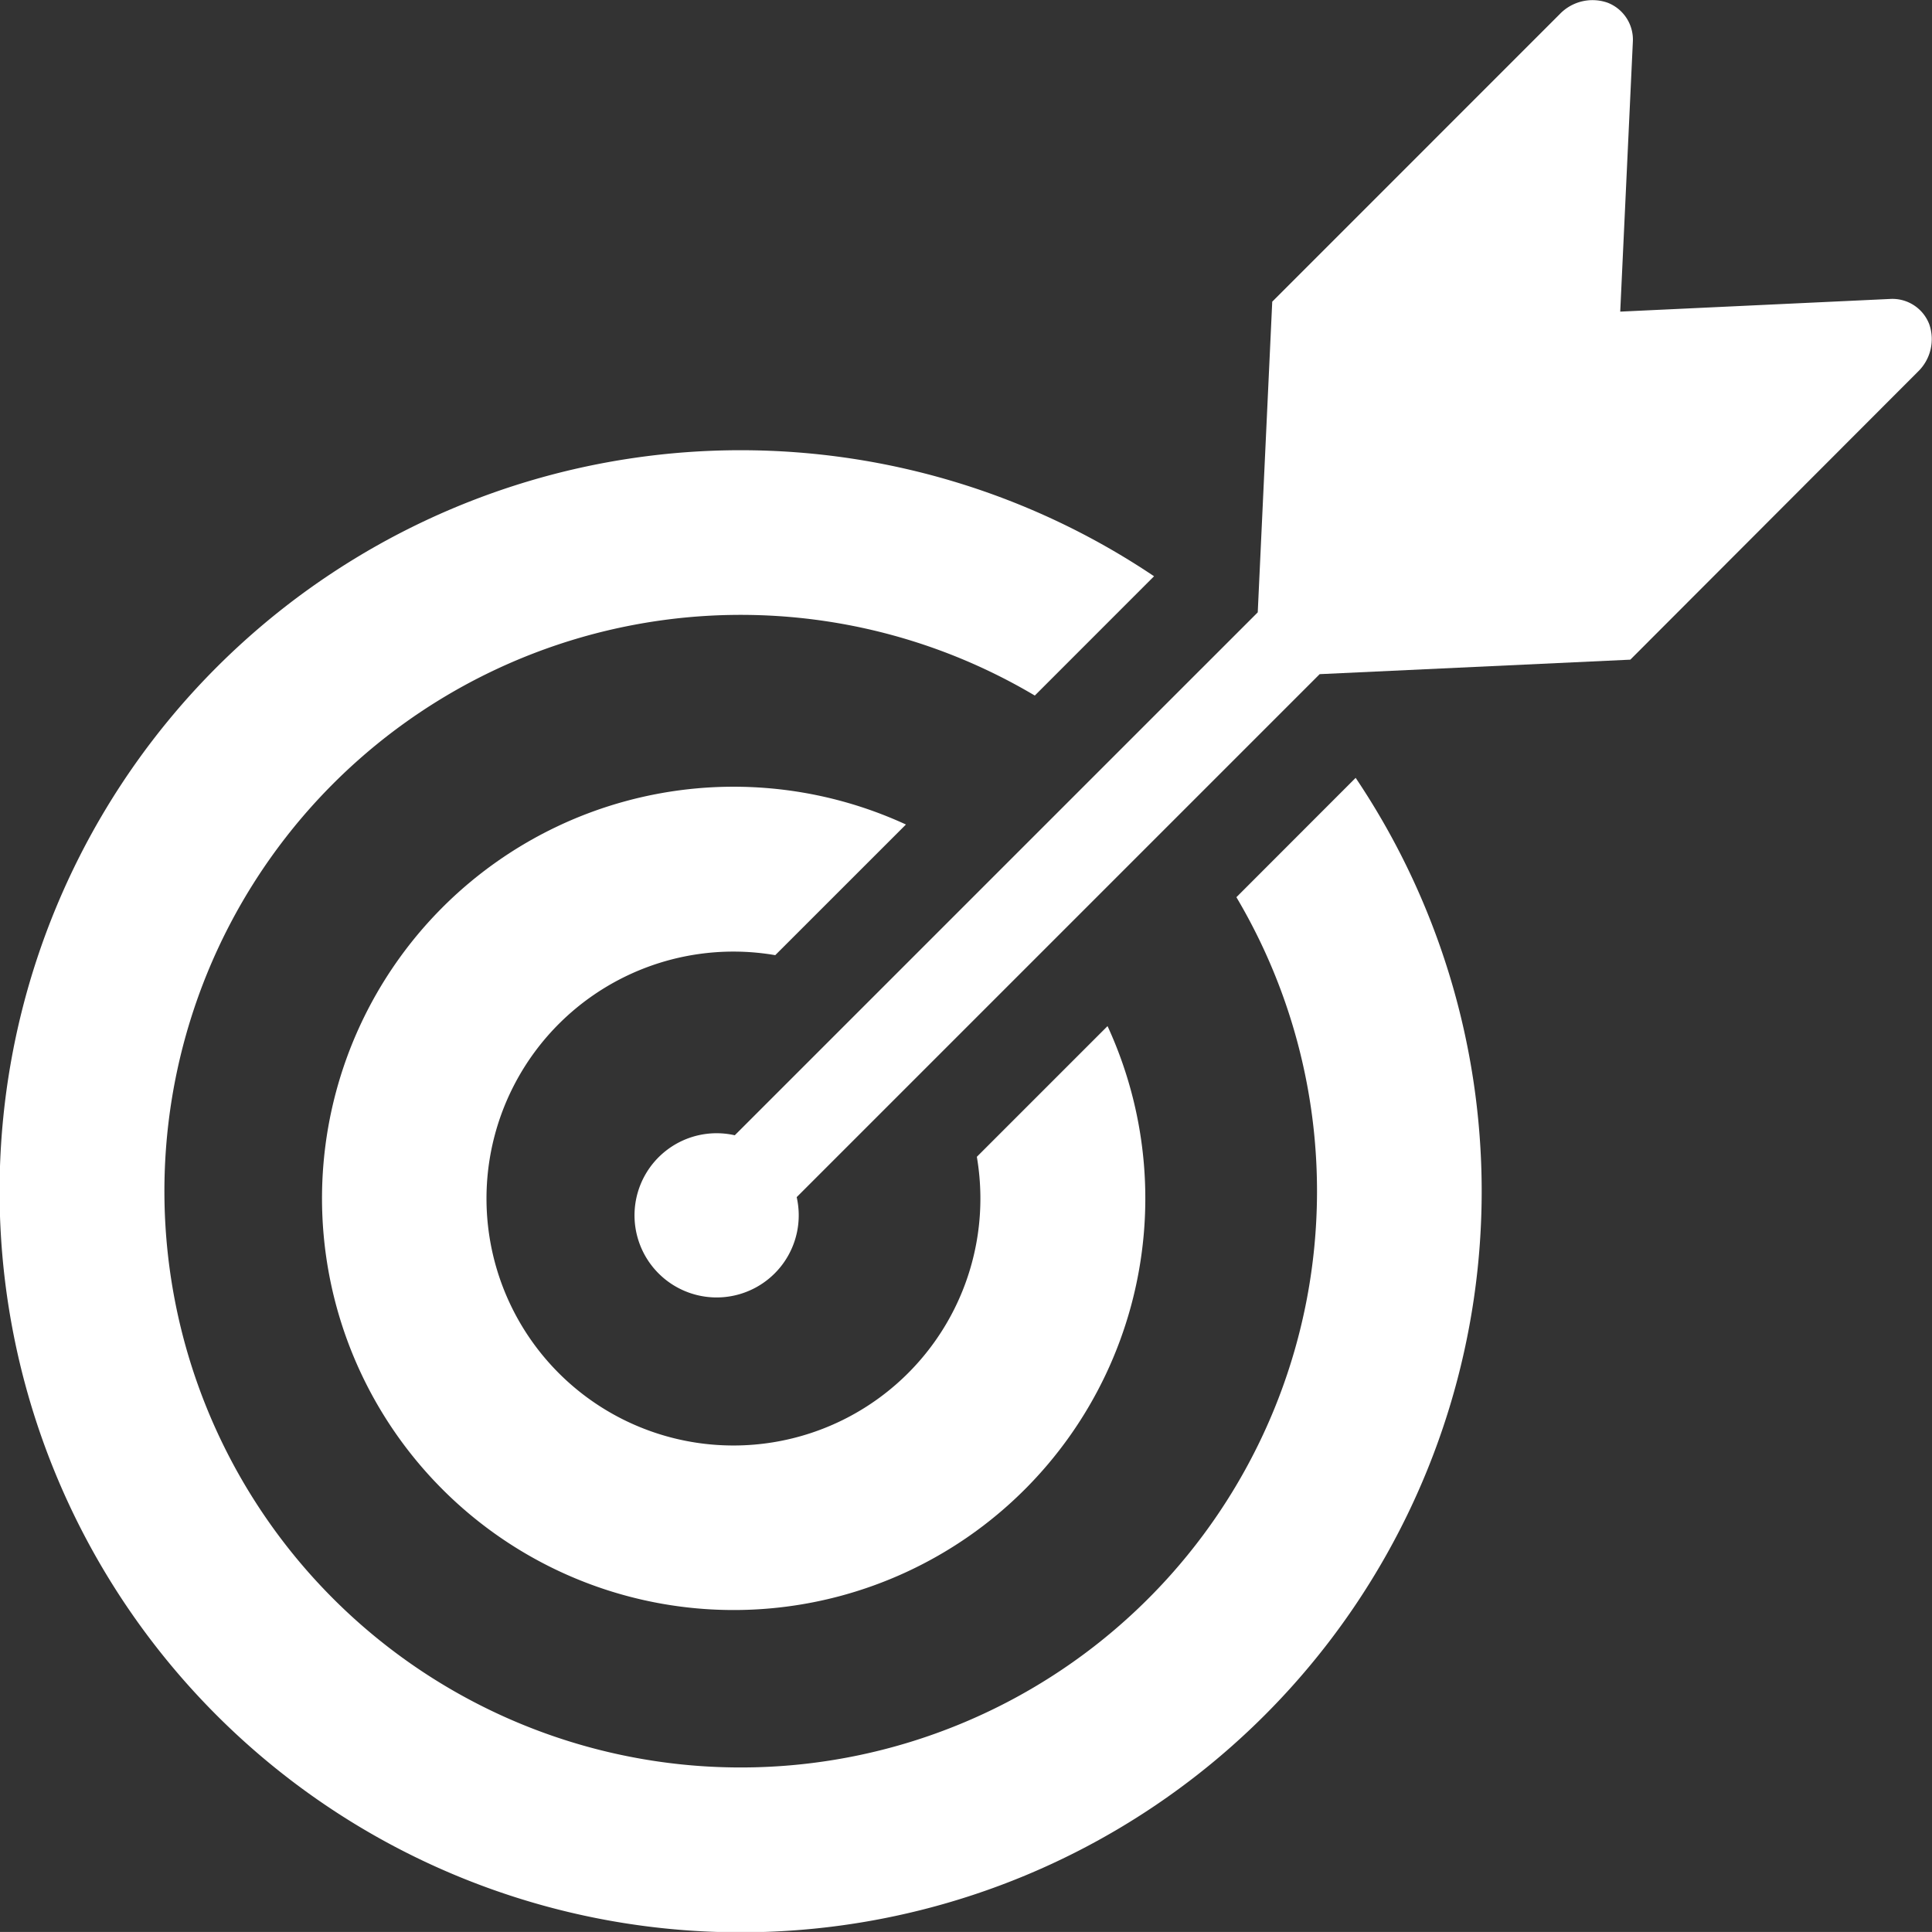 <svg viewBox="0 0 40.001 40" height="40" width="40.001" xmlns="http://www.w3.org/2000/svg">
  <rect x="0" y="0" width="40.001" height="40" fill="#333333" stroke="none"/>
  <g transform="translate(-0.001 -0.002)" id="target-and-arrow-svgrepo-com">
    <path fill="#fff" transform="translate(-79.502 -194.122)" d="M95.554,213.9l2.706-2.705a8.523,8.523,0,1,0,4.174,4.174l-2.706,2.706a5.113,5.113,0,1,1-4.174-4.175Z" data-sanitized-data-name="Path 24186" data-name="Path 24186" id="Path_24186"></path>
    <path fill="#fff" transform="translate(0 -114.933)" d="M25.6,133.511a11.932,11.932,0,1,1-4.174-4.175l2.469-2.47a15.343,15.343,0,1,0,4.174,4.174Z" data-sanitized-data-name="Path 24187" data-name="Path 24187" id="Path_24187"></path>
    <path fill="#fff" transform="translate(-159.192 0)" d="M199.136,6.712a.817.817,0,0,0-.815-.52l-5.582.262L193,.874a.82.82,0,0,0-.52-.815.94.94,0,0,0-.99.232l-5.956,5.957-.3,6.432L174.406,23.507a1.7,1.7,0,1,0,1.282,1.281L186.516,13.96l6.432-.3L198.9,7.7A.937.937,0,0,0,199.136,6.712Z" data-sanitized-data-name="Path 24188" data-name="Path 24188" id="Path_24188"></path>
  </g>
</svg>
